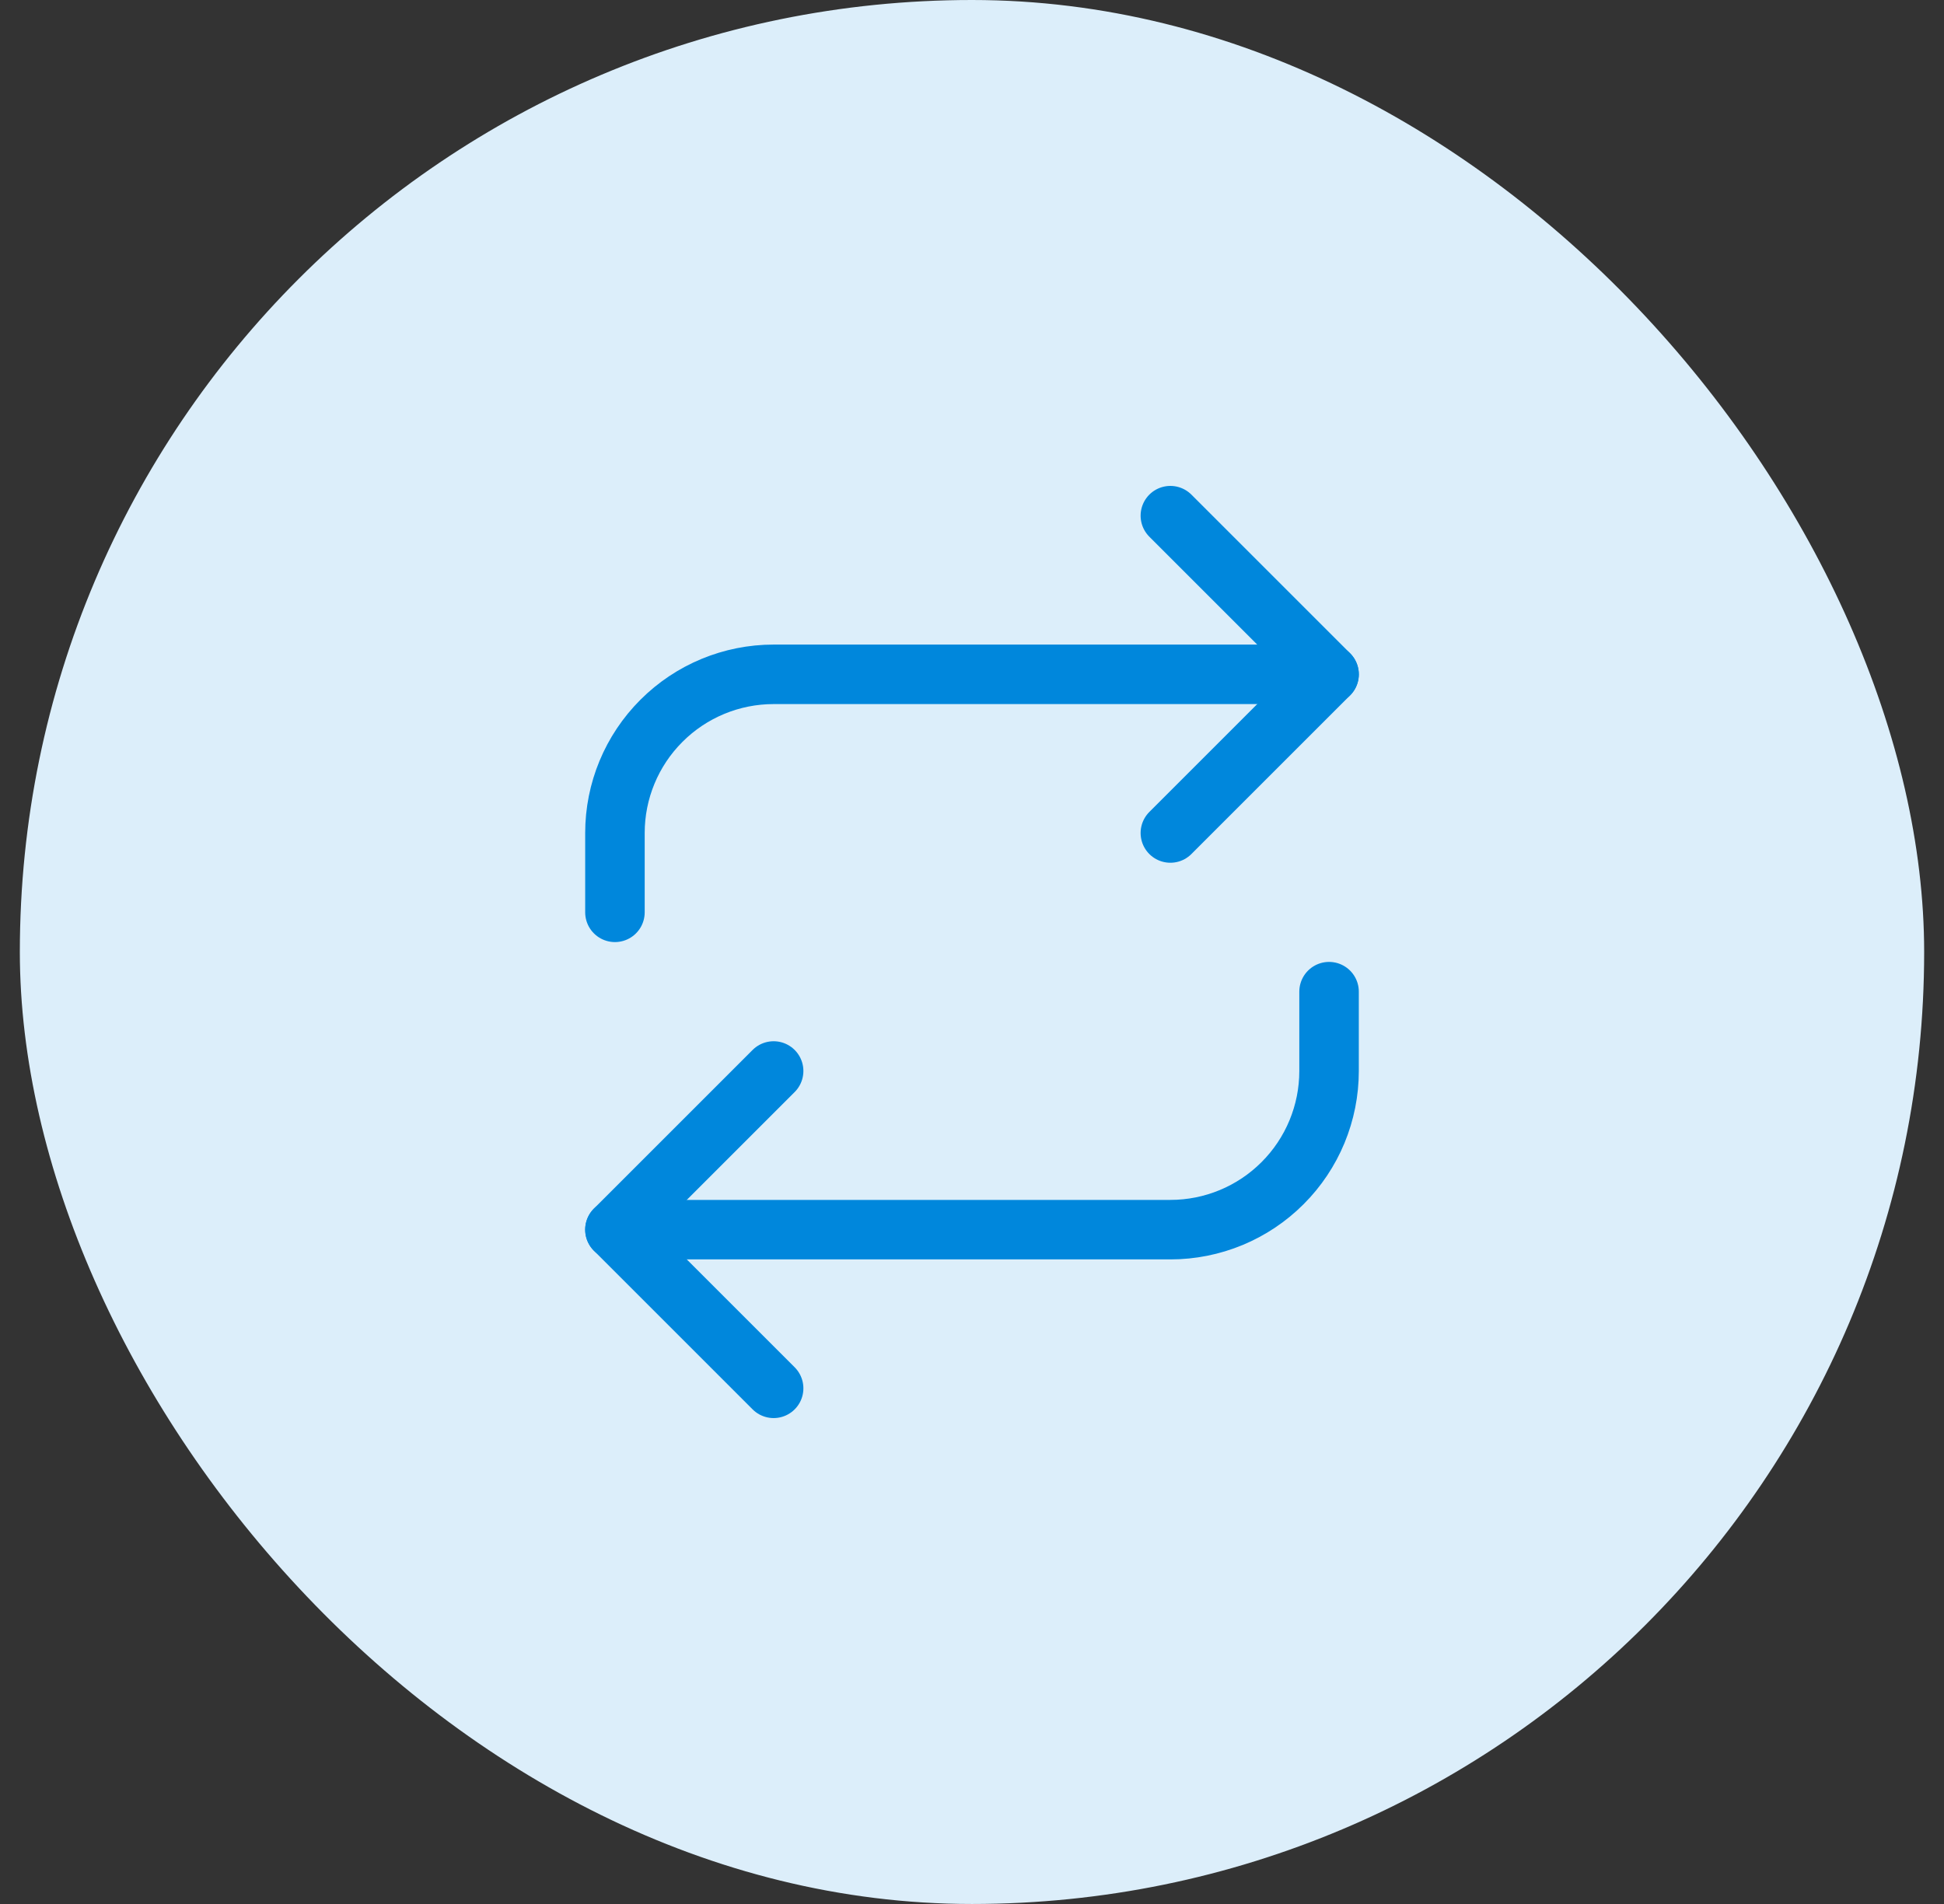 <svg width="49" height="48" viewBox="0 0 49 48" fill="none" xmlns="http://www.w3.org/2000/svg">
<rect x="0" y="0" width="49" height="48" fill="#333333" stroke="none"/>
<rect x="0.5" width="48" height="48" rx="24" fill="#DCEEFA"/>
<path d="M29.5 13L33.5 17L29.5 21" stroke="#0087DC" stroke-width="1.5" stroke-linecap="round" stroke-linejoin="round"/>
<path d="M15.5 23V21C15.5 19.939 15.921 18.922 16.672 18.172C17.422 17.421 18.439 17 19.5 17H33.5" stroke="#0087DC" stroke-width="1.5" stroke-linecap="round" stroke-linejoin="round"/>
<path d="M19.5 35L15.5 31L19.5 27" stroke="#0087DC" stroke-width="1.5" stroke-linecap="round" stroke-linejoin="round"/>
<path d="M33.5 25V27C33.5 28.061 33.079 29.078 32.328 29.828C31.578 30.579 30.561 31 29.5 31H15.5" stroke="#0087DC" stroke-width="1.5" stroke-linecap="round" stroke-linejoin="round"/>
</svg>
